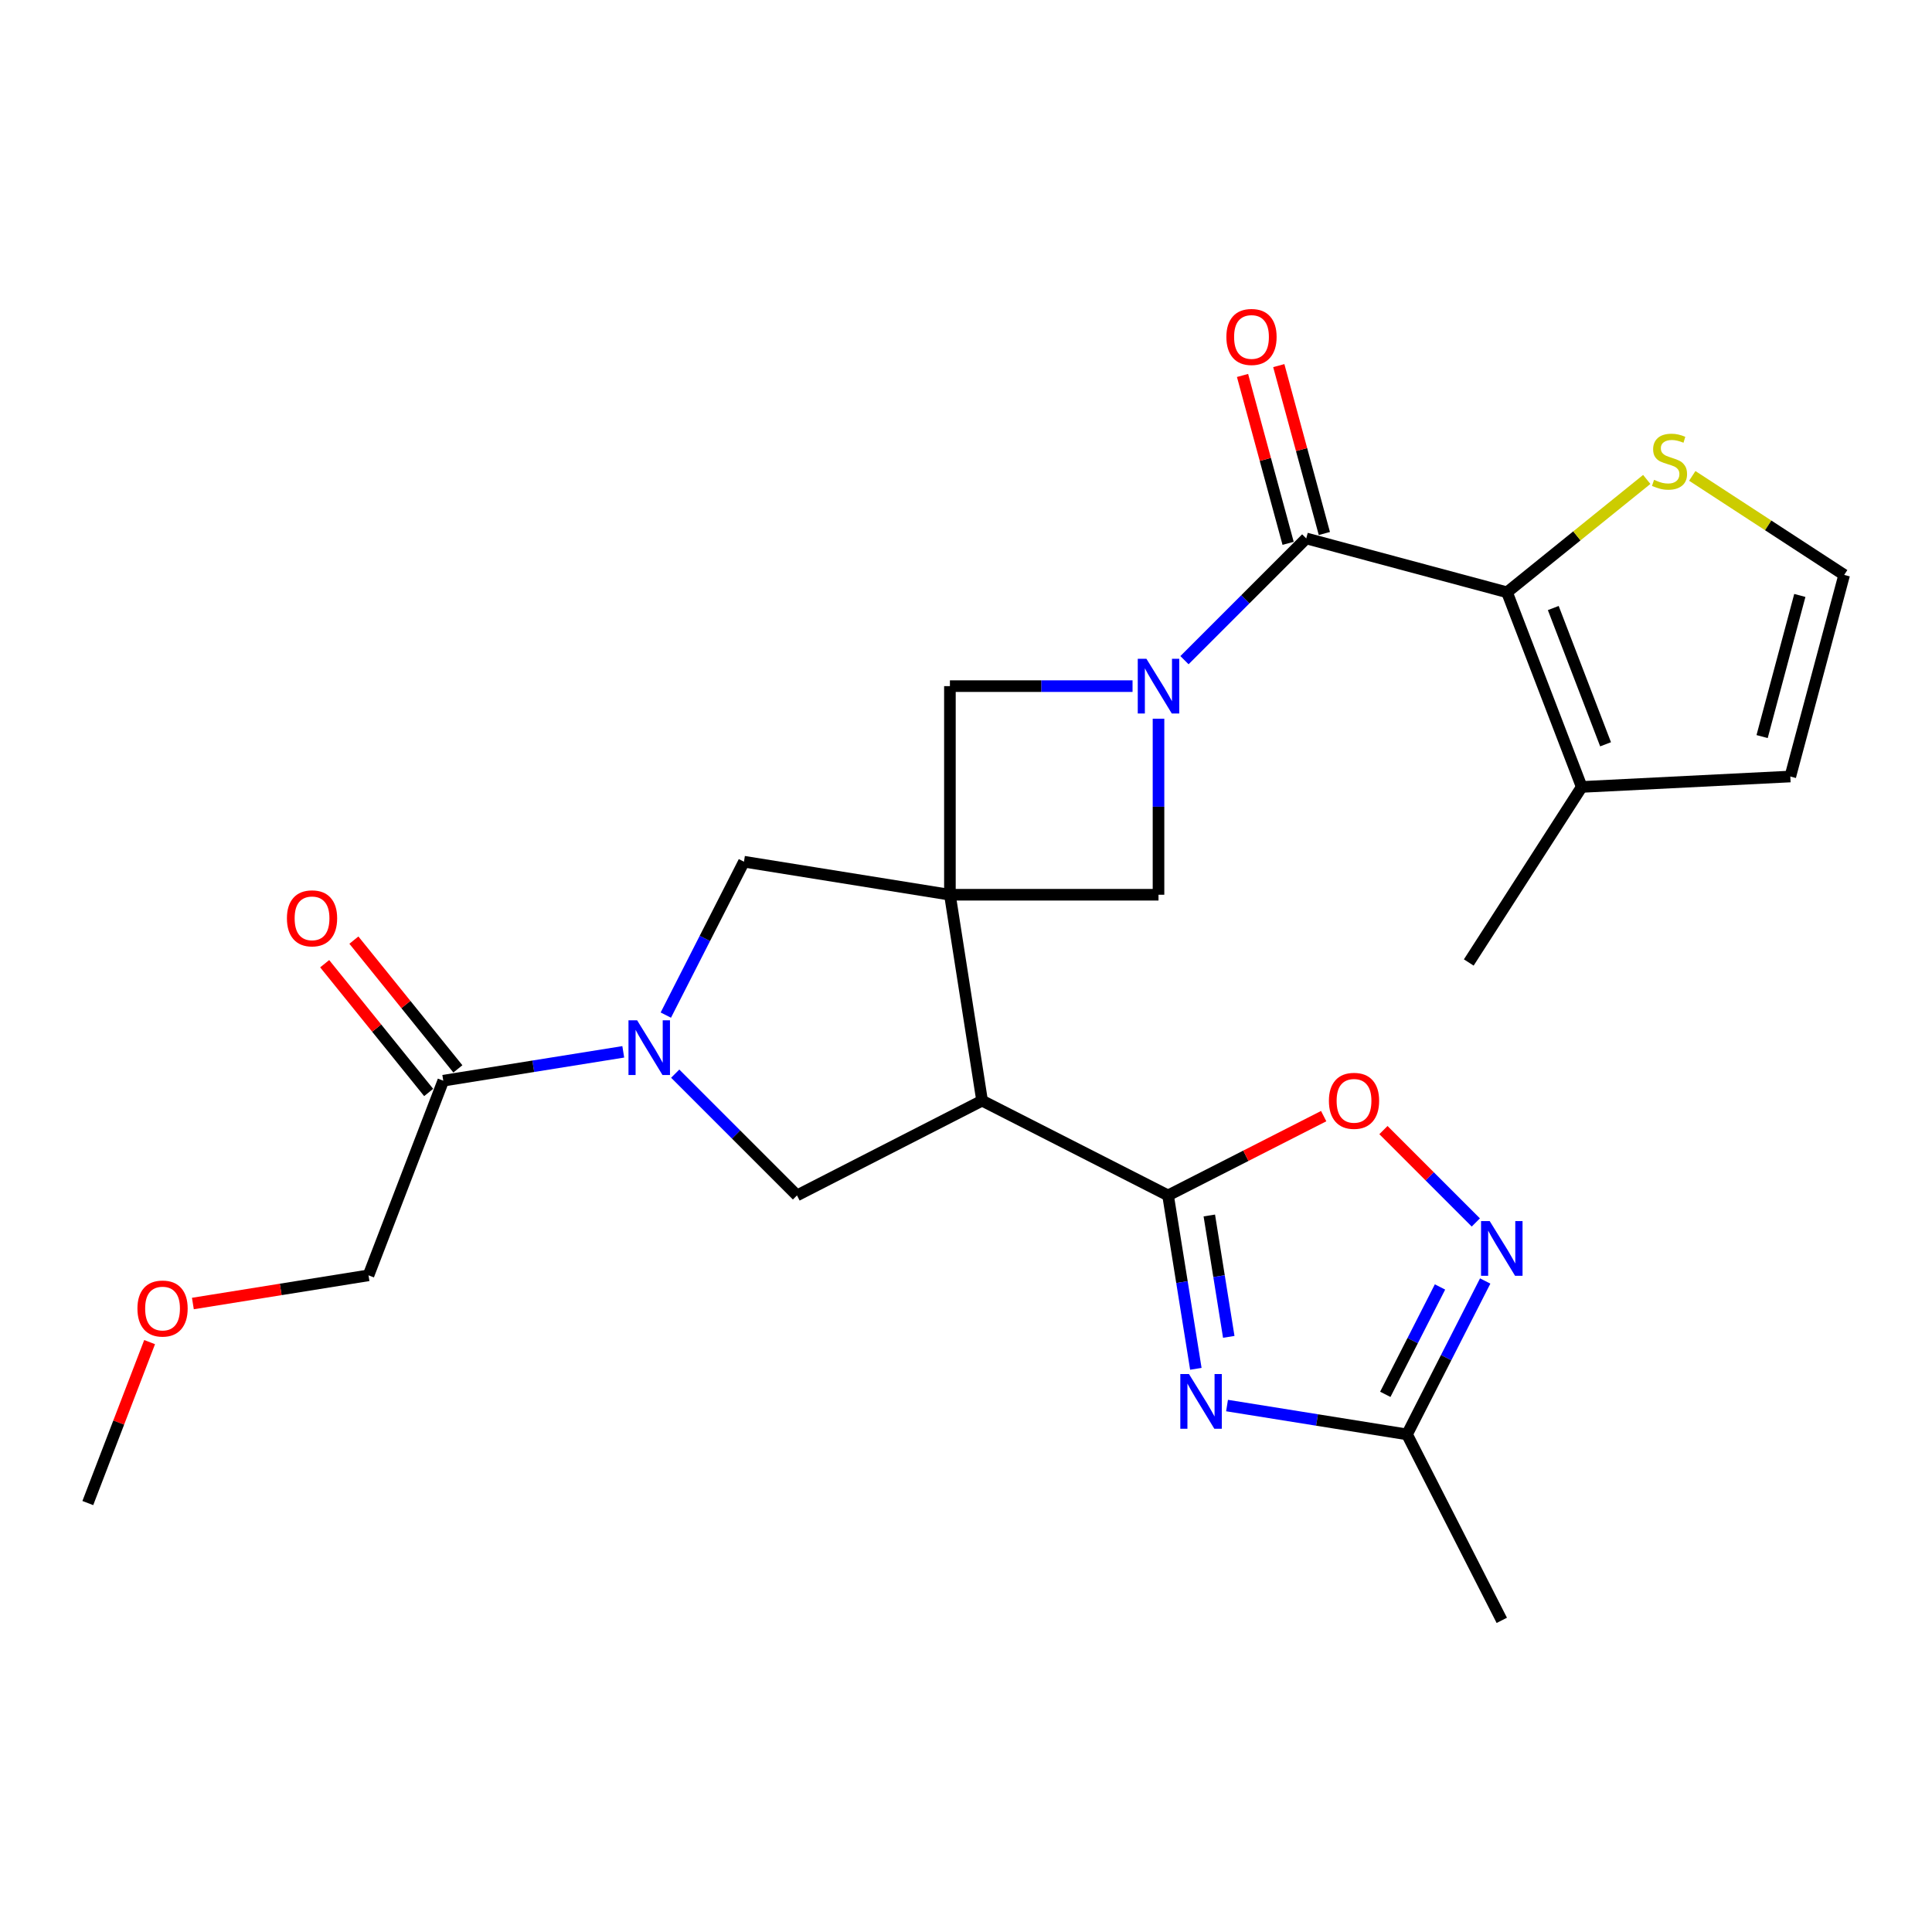 <?xml version='1.0' encoding='iso-8859-1'?>
<svg version='1.1' baseProfile='full'
              xmlns='http://www.w3.org/2000/svg'
                      xmlns:rdkit='http://www.rdkit.org/xml'
                      xmlns:xlink='http://www.w3.org/1999/xlink'
                  xml:space='preserve'
width='1000px' height='1000px' viewBox='0 0 1000 1000'>
<!-- END OF HEADER -->
<rect style='opacity:1.0;fill:#FFFFFF;stroke:none' width='1000' height='1000' x='0' y='0'> </rect>
<path class='bond-0' d='M 491.674,463.119 L 508.326,569.704' style='fill:none;fill-rule:evenodd;stroke:#000000;stroke-width:6px;stroke-linecap:butt;stroke-linejoin:miter;stroke-opacity:1' />
<path class='bond-10' d='M 491.674,463.119 L 491.674,355.142' style='fill:none;fill-rule:evenodd;stroke:#000000;stroke-width:6px;stroke-linecap:butt;stroke-linejoin:miter;stroke-opacity:1' />
<path class='bond-11' d='M 491.674,463.119 L 599.641,463.119' style='fill:none;fill-rule:evenodd;stroke:#000000;stroke-width:6px;stroke-linecap:butt;stroke-linejoin:miter;stroke-opacity:1' />
<path class='bond-12' d='M 491.674,463.119 L 385.068,446.014' style='fill:none;fill-rule:evenodd;stroke:#000000;stroke-width:6px;stroke-linecap:butt;stroke-linejoin:miter;stroke-opacity:1' />
<path class='bond-2' d='M 508.326,569.704 L 604.587,618.742' style='fill:none;fill-rule:evenodd;stroke:#000000;stroke-width:6px;stroke-linecap:butt;stroke-linejoin:miter;stroke-opacity:1' />
<path class='bond-7' d='M 508.326,569.704 L 412.518,618.742' style='fill:none;fill-rule:evenodd;stroke:#000000;stroke-width:6px;stroke-linecap:butt;stroke-linejoin:miter;stroke-opacity:1' />
<path class='bond-1' d='M 599.641,372.001 L 599.641,417.56' style='fill:none;fill-rule:evenodd;stroke:#0000FF;stroke-width:6px;stroke-linecap:butt;stroke-linejoin:miter;stroke-opacity:1' />
<path class='bond-1' d='M 599.641,417.56 L 599.641,463.119' style='fill:none;fill-rule:evenodd;stroke:#000000;stroke-width:6px;stroke-linecap:butt;stroke-linejoin:miter;stroke-opacity:1' />
<path class='bond-4' d='M 613.084,341.7 L 644.596,310.193' style='fill:none;fill-rule:evenodd;stroke:#0000FF;stroke-width:6px;stroke-linecap:butt;stroke-linejoin:miter;stroke-opacity:1' />
<path class='bond-4' d='M 644.596,310.193 L 676.108,278.686' style='fill:none;fill-rule:evenodd;stroke:#000000;stroke-width:6px;stroke-linecap:butt;stroke-linejoin:miter;stroke-opacity:1' />
<path class='bond-26' d='M 586.202,355.142 L 538.938,355.142' style='fill:none;fill-rule:evenodd;stroke:#0000FF;stroke-width:6px;stroke-linecap:butt;stroke-linejoin:miter;stroke-opacity:1' />
<path class='bond-26' d='M 538.938,355.142 L 491.674,355.142' style='fill:none;fill-rule:evenodd;stroke:#000000;stroke-width:6px;stroke-linecap:butt;stroke-linejoin:miter;stroke-opacity:1' />
<path class='bond-3' d='M 604.587,618.742 L 611.778,663.62' style='fill:none;fill-rule:evenodd;stroke:#000000;stroke-width:6px;stroke-linecap:butt;stroke-linejoin:miter;stroke-opacity:1' />
<path class='bond-3' d='M 611.778,663.62 L 618.969,708.499' style='fill:none;fill-rule:evenodd;stroke:#0000FF;stroke-width:6px;stroke-linecap:butt;stroke-linejoin:miter;stroke-opacity:1' />
<path class='bond-3' d='M 625.937,629.13 L 630.971,660.545' style='fill:none;fill-rule:evenodd;stroke:#000000;stroke-width:6px;stroke-linecap:butt;stroke-linejoin:miter;stroke-opacity:1' />
<path class='bond-3' d='M 630.971,660.545 L 636.005,691.96' style='fill:none;fill-rule:evenodd;stroke:#0000FF;stroke-width:6px;stroke-linecap:butt;stroke-linejoin:miter;stroke-opacity:1' />
<path class='bond-9' d='M 604.587,618.742 L 644.862,598.222' style='fill:none;fill-rule:evenodd;stroke:#000000;stroke-width:6px;stroke-linecap:butt;stroke-linejoin:miter;stroke-opacity:1' />
<path class='bond-9' d='M 644.862,598.222 L 685.137,577.703' style='fill:none;fill-rule:evenodd;stroke:#FF0000;stroke-width:6px;stroke-linecap:butt;stroke-linejoin:miter;stroke-opacity:1' />
<path class='bond-13' d='M 635.11,727.512 L 681.693,734.977' style='fill:none;fill-rule:evenodd;stroke:#0000FF;stroke-width:6px;stroke-linecap:butt;stroke-linejoin:miter;stroke-opacity:1' />
<path class='bond-13' d='M 681.693,734.977 L 728.277,742.443' style='fill:none;fill-rule:evenodd;stroke:#000000;stroke-width:6px;stroke-linecap:butt;stroke-linejoin:miter;stroke-opacity:1' />
<path class='bond-6' d='M 676.108,278.686 L 780.025,306.568' style='fill:none;fill-rule:evenodd;stroke:#000000;stroke-width:6px;stroke-linecap:butt;stroke-linejoin:miter;stroke-opacity:1' />
<path class='bond-18' d='M 685.487,276.139 L 673.69,232.691' style='fill:none;fill-rule:evenodd;stroke:#000000;stroke-width:6px;stroke-linecap:butt;stroke-linejoin:miter;stroke-opacity:1' />
<path class='bond-18' d='M 673.69,232.691 L 661.893,189.242' style='fill:none;fill-rule:evenodd;stroke:#FF0000;stroke-width:6px;stroke-linecap:butt;stroke-linejoin:miter;stroke-opacity:1' />
<path class='bond-18' d='M 666.728,281.232 L 654.931,237.784' style='fill:none;fill-rule:evenodd;stroke:#000000;stroke-width:6px;stroke-linecap:butt;stroke-linejoin:miter;stroke-opacity:1' />
<path class='bond-18' d='M 654.931,237.784 L 643.134,194.336' style='fill:none;fill-rule:evenodd;stroke:#FF0000;stroke-width:6px;stroke-linecap:butt;stroke-linejoin:miter;stroke-opacity:1' />
<path class='bond-5' d='M 344.628,525.414 L 364.848,485.714' style='fill:none;fill-rule:evenodd;stroke:#0000FF;stroke-width:6px;stroke-linecap:butt;stroke-linejoin:miter;stroke-opacity:1' />
<path class='bond-5' d='M 364.848,485.714 L 385.068,446.014' style='fill:none;fill-rule:evenodd;stroke:#000000;stroke-width:6px;stroke-linecap:butt;stroke-linejoin:miter;stroke-opacity:1' />
<path class='bond-14' d='M 322.602,544.429 L 276.018,551.894' style='fill:none;fill-rule:evenodd;stroke:#0000FF;stroke-width:6px;stroke-linecap:butt;stroke-linejoin:miter;stroke-opacity:1' />
<path class='bond-14' d='M 276.018,551.894 L 229.435,559.359' style='fill:none;fill-rule:evenodd;stroke:#000000;stroke-width:6px;stroke-linecap:butt;stroke-linejoin:miter;stroke-opacity:1' />
<path class='bond-27' d='M 349.485,555.717 L 381.002,587.229' style='fill:none;fill-rule:evenodd;stroke:#0000FF;stroke-width:6px;stroke-linecap:butt;stroke-linejoin:miter;stroke-opacity:1' />
<path class='bond-27' d='M 381.002,587.229 L 412.518,618.742' style='fill:none;fill-rule:evenodd;stroke:#000000;stroke-width:6px;stroke-linecap:butt;stroke-linejoin:miter;stroke-opacity:1' />
<path class='bond-15' d='M 780.025,306.568 L 818.696,407.322' style='fill:none;fill-rule:evenodd;stroke:#000000;stroke-width:6px;stroke-linecap:butt;stroke-linejoin:miter;stroke-opacity:1' />
<path class='bond-15' d='M 803.973,314.716 L 831.042,385.243' style='fill:none;fill-rule:evenodd;stroke:#000000;stroke-width:6px;stroke-linecap:butt;stroke-linejoin:miter;stroke-opacity:1' />
<path class='bond-16' d='M 780.025,306.568 L 816.19,277.363' style='fill:none;fill-rule:evenodd;stroke:#000000;stroke-width:6px;stroke-linecap:butt;stroke-linejoin:miter;stroke-opacity:1' />
<path class='bond-16' d='M 816.19,277.363 L 852.355,248.159' style='fill:none;fill-rule:evenodd;stroke:#CCCC00;stroke-width:6px;stroke-linecap:butt;stroke-linejoin:miter;stroke-opacity:1' />
<path class='bond-8' d='M 763.881,632.739 L 739.974,608.835' style='fill:none;fill-rule:evenodd;stroke:#0000FF;stroke-width:6px;stroke-linecap:butt;stroke-linejoin:miter;stroke-opacity:1' />
<path class='bond-8' d='M 739.974,608.835 L 716.066,584.931' style='fill:none;fill-rule:evenodd;stroke:#FF0000;stroke-width:6px;stroke-linecap:butt;stroke-linejoin:miter;stroke-opacity:1' />
<path class='bond-28' d='M 768.734,663.042 L 748.506,702.742' style='fill:none;fill-rule:evenodd;stroke:#0000FF;stroke-width:6px;stroke-linecap:butt;stroke-linejoin:miter;stroke-opacity:1' />
<path class='bond-28' d='M 748.506,702.742 L 728.277,742.443' style='fill:none;fill-rule:evenodd;stroke:#000000;stroke-width:6px;stroke-linecap:butt;stroke-linejoin:miter;stroke-opacity:1' />
<path class='bond-28' d='M 745.346,666.128 L 731.186,693.918' style='fill:none;fill-rule:evenodd;stroke:#0000FF;stroke-width:6px;stroke-linecap:butt;stroke-linejoin:miter;stroke-opacity:1' />
<path class='bond-28' d='M 731.186,693.918 L 717.026,721.708' style='fill:none;fill-rule:evenodd;stroke:#000000;stroke-width:6px;stroke-linecap:butt;stroke-linejoin:miter;stroke-opacity:1' />
<path class='bond-23' d='M 728.277,742.443 L 777.325,838.693' style='fill:none;fill-rule:evenodd;stroke:#000000;stroke-width:6px;stroke-linecap:butt;stroke-linejoin:miter;stroke-opacity:1' />
<path class='bond-20' d='M 236.996,553.253 L 210.085,519.928' style='fill:none;fill-rule:evenodd;stroke:#000000;stroke-width:6px;stroke-linecap:butt;stroke-linejoin:miter;stroke-opacity:1' />
<path class='bond-20' d='M 210.085,519.928 L 183.173,486.603' style='fill:none;fill-rule:evenodd;stroke:#FF0000;stroke-width:6px;stroke-linecap:butt;stroke-linejoin:miter;stroke-opacity:1' />
<path class='bond-20' d='M 221.873,565.465 L 194.962,532.14' style='fill:none;fill-rule:evenodd;stroke:#000000;stroke-width:6px;stroke-linecap:butt;stroke-linejoin:miter;stroke-opacity:1' />
<path class='bond-20' d='M 194.962,532.14 L 168.051,498.815' style='fill:none;fill-rule:evenodd;stroke:#FF0000;stroke-width:6px;stroke-linecap:butt;stroke-linejoin:miter;stroke-opacity:1' />
<path class='bond-21' d='M 229.435,559.359 L 190.742,660.112' style='fill:none;fill-rule:evenodd;stroke:#000000;stroke-width:6px;stroke-linecap:butt;stroke-linejoin:miter;stroke-opacity:1' />
<path class='bond-19' d='M 818.696,407.322 L 926.663,401.922' style='fill:none;fill-rule:evenodd;stroke:#000000;stroke-width:6px;stroke-linecap:butt;stroke-linejoin:miter;stroke-opacity:1' />
<path class='bond-22' d='M 818.696,407.322 L 760.231,498.183' style='fill:none;fill-rule:evenodd;stroke:#000000;stroke-width:6px;stroke-linecap:butt;stroke-linejoin:miter;stroke-opacity:1' />
<path class='bond-17' d='M 875.915,246.321 L 915.23,271.947' style='fill:none;fill-rule:evenodd;stroke:#CCCC00;stroke-width:6px;stroke-linecap:butt;stroke-linejoin:miter;stroke-opacity:1' />
<path class='bond-17' d='M 915.23,271.947 L 954.545,297.573' style='fill:none;fill-rule:evenodd;stroke:#000000;stroke-width:6px;stroke-linecap:butt;stroke-linejoin:miter;stroke-opacity:1' />
<path class='bond-29' d='M 954.545,297.573 L 926.663,401.922' style='fill:none;fill-rule:evenodd;stroke:#000000;stroke-width:6px;stroke-linecap:butt;stroke-linejoin:miter;stroke-opacity:1' />
<path class='bond-29' d='M 931.584,308.207 L 912.066,381.252' style='fill:none;fill-rule:evenodd;stroke:#000000;stroke-width:6px;stroke-linecap:butt;stroke-linejoin:miter;stroke-opacity:1' />
<path class='bond-24' d='M 190.742,660.112 L 145.289,667.405' style='fill:none;fill-rule:evenodd;stroke:#000000;stroke-width:6px;stroke-linecap:butt;stroke-linejoin:miter;stroke-opacity:1' />
<path class='bond-24' d='M 145.289,667.405 L 99.835,674.698' style='fill:none;fill-rule:evenodd;stroke:#FF0000;stroke-width:6px;stroke-linecap:butt;stroke-linejoin:miter;stroke-opacity:1' />
<path class='bond-25' d='M 77.434,694.676 L 61.444,736.329' style='fill:none;fill-rule:evenodd;stroke:#FF0000;stroke-width:6px;stroke-linecap:butt;stroke-linejoin:miter;stroke-opacity:1' />
<path class='bond-25' d='M 61.444,736.329 L 45.455,777.982' style='fill:none;fill-rule:evenodd;stroke:#000000;stroke-width:6px;stroke-linecap:butt;stroke-linejoin:miter;stroke-opacity:1' />
<path  class='atom-2' d='M 593.381 340.982
L 602.661 355.982
Q 603.581 357.462, 605.061 360.142
Q 606.541 362.822, 606.621 362.982
L 606.621 340.982
L 610.381 340.982
L 610.381 369.302
L 606.501 369.302
L 596.541 352.902
Q 595.381 350.982, 594.141 348.782
Q 592.941 346.582, 592.581 345.902
L 592.581 369.302
L 588.901 369.302
L 588.901 340.982
L 593.381 340.982
' fill='#0000FF'/>
<path  class='atom-4' d='M 615.411 711.199
L 624.691 726.199
Q 625.611 727.679, 627.091 730.359
Q 628.571 733.039, 628.651 733.199
L 628.651 711.199
L 632.411 711.199
L 632.411 739.519
L 628.531 739.519
L 618.571 723.119
Q 617.411 721.199, 616.171 718.999
Q 614.971 716.799, 614.611 716.119
L 614.611 739.519
L 610.931 739.519
L 610.931 711.199
L 615.411 711.199
' fill='#0000FF'/>
<path  class='atom-6' d='M 329.781 528.115
L 339.061 543.115
Q 339.981 544.595, 341.461 547.275
Q 342.941 549.955, 343.021 550.115
L 343.021 528.115
L 346.781 528.115
L 346.781 556.435
L 342.901 556.435
L 332.941 540.035
Q 331.781 538.115, 330.541 535.915
Q 329.341 533.715, 328.981 533.035
L 328.981 556.435
L 325.301 556.435
L 325.301 528.115
L 329.781 528.115
' fill='#0000FF'/>
<path  class='atom-9' d='M 771.065 632.021
L 780.345 647.021
Q 781.265 648.501, 782.745 651.181
Q 784.225 653.861, 784.305 654.021
L 784.305 632.021
L 788.065 632.021
L 788.065 660.341
L 784.185 660.341
L 774.225 643.941
Q 773.065 642.021, 771.825 639.821
Q 770.625 637.621, 770.265 636.941
L 770.265 660.341
L 766.585 660.341
L 766.585 632.021
L 771.065 632.021
' fill='#0000FF'/>
<path  class='atom-10' d='M 687.837 569.784
Q 687.837 562.984, 691.197 559.184
Q 694.557 555.384, 700.837 555.384
Q 707.117 555.384, 710.477 559.184
Q 713.837 562.984, 713.837 569.784
Q 713.837 576.664, 710.437 580.584
Q 707.037 584.464, 700.837 584.464
Q 694.597 584.464, 691.197 580.584
Q 687.837 576.704, 687.837 569.784
M 700.837 581.264
Q 705.157 581.264, 707.477 578.384
Q 709.837 575.464, 709.837 569.784
Q 709.837 564.224, 707.477 561.424
Q 705.157 558.584, 700.837 558.584
Q 696.517 558.584, 694.157 561.384
Q 691.837 564.184, 691.837 569.784
Q 691.837 575.504, 694.157 578.384
Q 696.517 581.264, 700.837 581.264
' fill='#FF0000'/>
<path  class='atom-17' d='M 856.137 248.363
Q 856.457 248.483, 857.777 249.043
Q 859.097 249.603, 860.537 249.963
Q 862.017 250.283, 863.457 250.283
Q 866.137 250.283, 867.697 249.003
Q 869.257 247.683, 869.257 245.403
Q 869.257 243.843, 868.457 242.883
Q 867.697 241.923, 866.497 241.403
Q 865.297 240.883, 863.297 240.283
Q 860.777 239.523, 859.257 238.803
Q 857.777 238.083, 856.697 236.563
Q 855.657 235.043, 855.657 232.483
Q 855.657 228.923, 858.057 226.723
Q 860.497 224.523, 865.297 224.523
Q 868.577 224.523, 872.297 226.083
L 871.377 229.163
Q 867.977 227.763, 865.417 227.763
Q 862.657 227.763, 861.137 228.923
Q 859.617 230.043, 859.657 232.003
Q 859.657 233.523, 860.417 234.443
Q 861.217 235.363, 862.337 235.883
Q 863.497 236.403, 865.417 237.003
Q 867.977 237.803, 869.497 238.603
Q 871.017 239.403, 872.097 241.043
Q 873.217 242.643, 873.217 245.403
Q 873.217 249.323, 870.577 251.443
Q 867.977 253.523, 863.617 253.523
Q 861.097 253.523, 859.177 252.963
Q 857.297 252.443, 855.057 251.523
L 856.137 248.363
' fill='#CCCC00'/>
<path  class='atom-19' d='M 634.772 174.405
Q 634.772 167.605, 638.132 163.805
Q 641.492 160.005, 647.772 160.005
Q 654.052 160.005, 657.412 163.805
Q 660.772 167.605, 660.772 174.405
Q 660.772 181.285, 657.372 185.205
Q 653.972 189.085, 647.772 189.085
Q 641.532 189.085, 638.132 185.205
Q 634.772 181.325, 634.772 174.405
M 647.772 185.885
Q 652.092 185.885, 654.412 183.005
Q 656.772 180.085, 656.772 174.405
Q 656.772 168.845, 654.412 166.045
Q 652.092 163.205, 647.772 163.205
Q 643.452 163.205, 641.092 166.005
Q 638.772 168.805, 638.772 174.405
Q 638.772 180.125, 641.092 183.005
Q 643.452 185.885, 647.772 185.885
' fill='#FF0000'/>
<path  class='atom-21' d='M 148.51 475.326
Q 148.51 468.526, 151.87 464.726
Q 155.23 460.926, 161.51 460.926
Q 167.79 460.926, 171.15 464.726
Q 174.51 468.526, 174.51 475.326
Q 174.51 482.206, 171.11 486.126
Q 167.71 490.006, 161.51 490.006
Q 155.27 490.006, 151.87 486.126
Q 148.51 482.246, 148.51 475.326
M 161.51 486.806
Q 165.83 486.806, 168.15 483.926
Q 170.51 481.006, 170.51 475.326
Q 170.51 469.766, 168.15 466.966
Q 165.83 464.126, 161.51 464.126
Q 157.19 464.126, 154.83 466.926
Q 152.51 469.726, 152.51 475.326
Q 152.51 481.046, 154.83 483.926
Q 157.19 486.806, 161.51 486.806
' fill='#FF0000'/>
<path  class='atom-25' d='M 71.136 677.297
Q 71.136 670.497, 74.496 666.697
Q 77.856 662.897, 84.136 662.897
Q 90.416 662.897, 93.776 666.697
Q 97.136 670.497, 97.136 677.297
Q 97.136 684.177, 93.736 688.097
Q 90.336 691.977, 84.136 691.977
Q 77.896 691.977, 74.496 688.097
Q 71.136 684.217, 71.136 677.297
M 84.136 688.777
Q 88.456 688.777, 90.776 685.897
Q 93.136 682.977, 93.136 677.297
Q 93.136 671.737, 90.776 668.937
Q 88.456 666.097, 84.136 666.097
Q 79.816 666.097, 77.456 668.897
Q 75.136 671.697, 75.136 677.297
Q 75.136 683.017, 77.456 685.897
Q 79.816 688.777, 84.136 688.777
' fill='#FF0000'/>
</svg>

